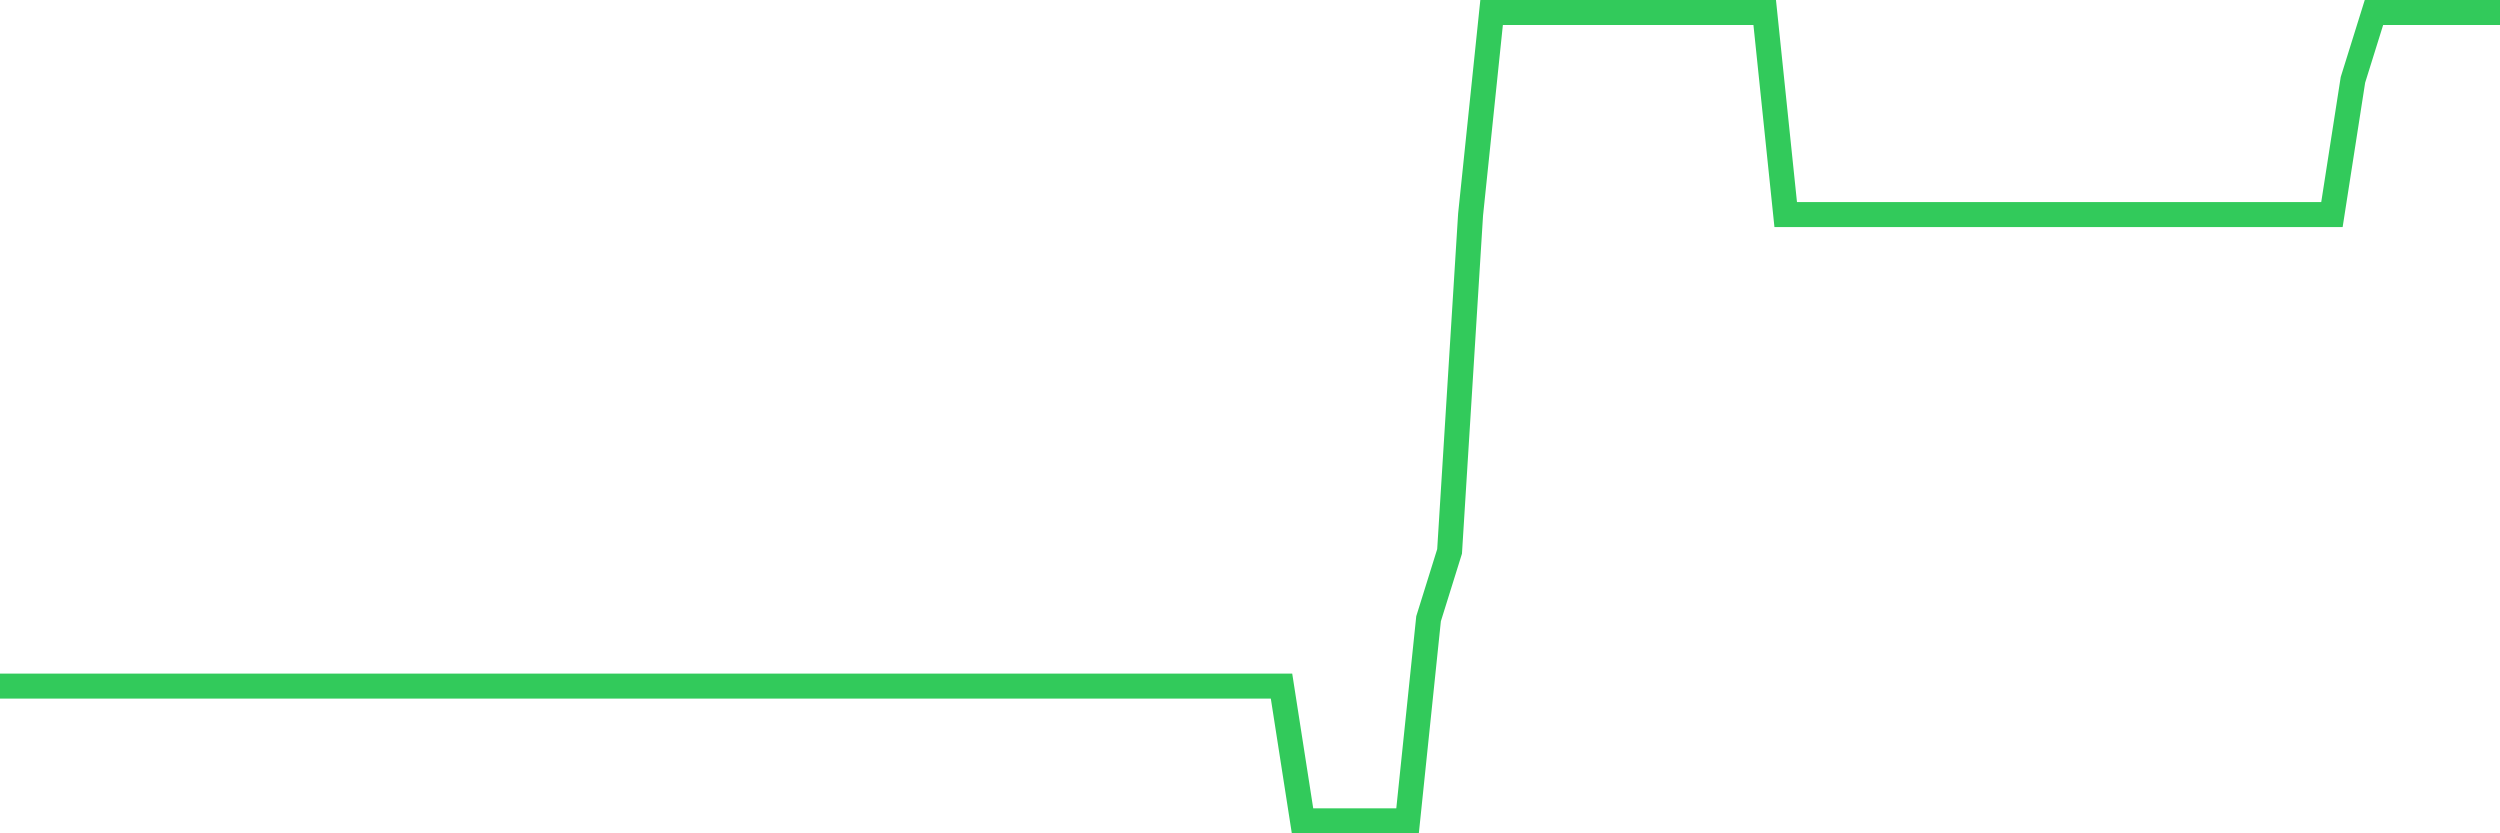 <svg
  xmlns="http://www.w3.org/2000/svg"
  xmlns:xlink="http://www.w3.org/1999/xlink"
  width="120"
  height="40"
  viewBox="0 0 120 40"
  preserveAspectRatio="none"
>
  <polyline
    points="0,32.933 1.008,32.933 2.017,32.933 3.025,32.933 4.034,32.933 5.042,32.933 6.05,32.933 7.059,32.933 8.067,32.933 9.076,32.933 10.084,32.933 11.092,32.933 12.101,32.933 13.109,32.933 14.118,32.933 15.126,32.933 16.134,32.933 17.143,32.933 18.151,32.933 19.16,32.933 20.168,32.933 21.176,32.933 22.185,32.933 23.193,32.933 24.202,32.933 25.21,32.933 26.218,32.933 27.227,32.933 28.235,32.933 29.244,32.933 30.252,32.933 31.261,32.933 32.269,32.933 33.277,32.933 34.286,32.933 35.294,32.933 36.303,32.933 37.311,32.933 38.319,32.933 39.328,32.933 40.336,32.933 41.345,32.933 42.353,32.933 43.361,32.933 44.37,32.933 45.378,32.933 46.387,32.933 47.395,32.933 48.403,32.933 49.412,32.933 50.42,32.933 51.429,32.933 52.437,32.933 53.445,32.933 54.454,32.933 55.462,32.933 56.471,32.933 57.479,32.933 58.487,32.933 59.496,32.933 60.504,32.933 61.513,32.933 62.521,39.4 63.529,39.4 64.538,39.4 65.546,39.4 66.555,39.4 67.563,39.4 68.571,29.7 69.58,26.467 70.588,10.3 71.597,0.6 72.605,0.6 73.613,0.6 74.622,0.6 75.63,0.6 76.639,0.6 77.647,0.6 78.655,0.6 79.664,0.6 80.672,0.6 81.681,0.6 82.689,0.6 83.697,0.6 84.706,0.6 85.714,10.3 86.723,10.3 87.731,10.3 88.739,10.3 89.748,10.3 90.756,10.3 91.765,10.3 92.773,10.3 93.782,10.3 94.79,10.3 95.798,10.3 96.807,10.3 97.815,10.3 98.824,10.3 99.832,10.3 100.84,10.3 101.849,10.3 102.857,10.3 103.866,10.3 104.874,10.3 105.882,10.3 106.891,10.3 107.899,10.3 108.908,10.3 109.916,10.3 110.924,10.3 111.933,10.3 112.941,3.833 113.95,0.6 114.958,0.6 115.966,0.6 116.975,0.6 117.983,0.6 118.992,0.6 120,0.6"
    fill="none"
    stroke="#32ca5b"
    stroke-width="1.2"
  >
  </polyline>
</svg>